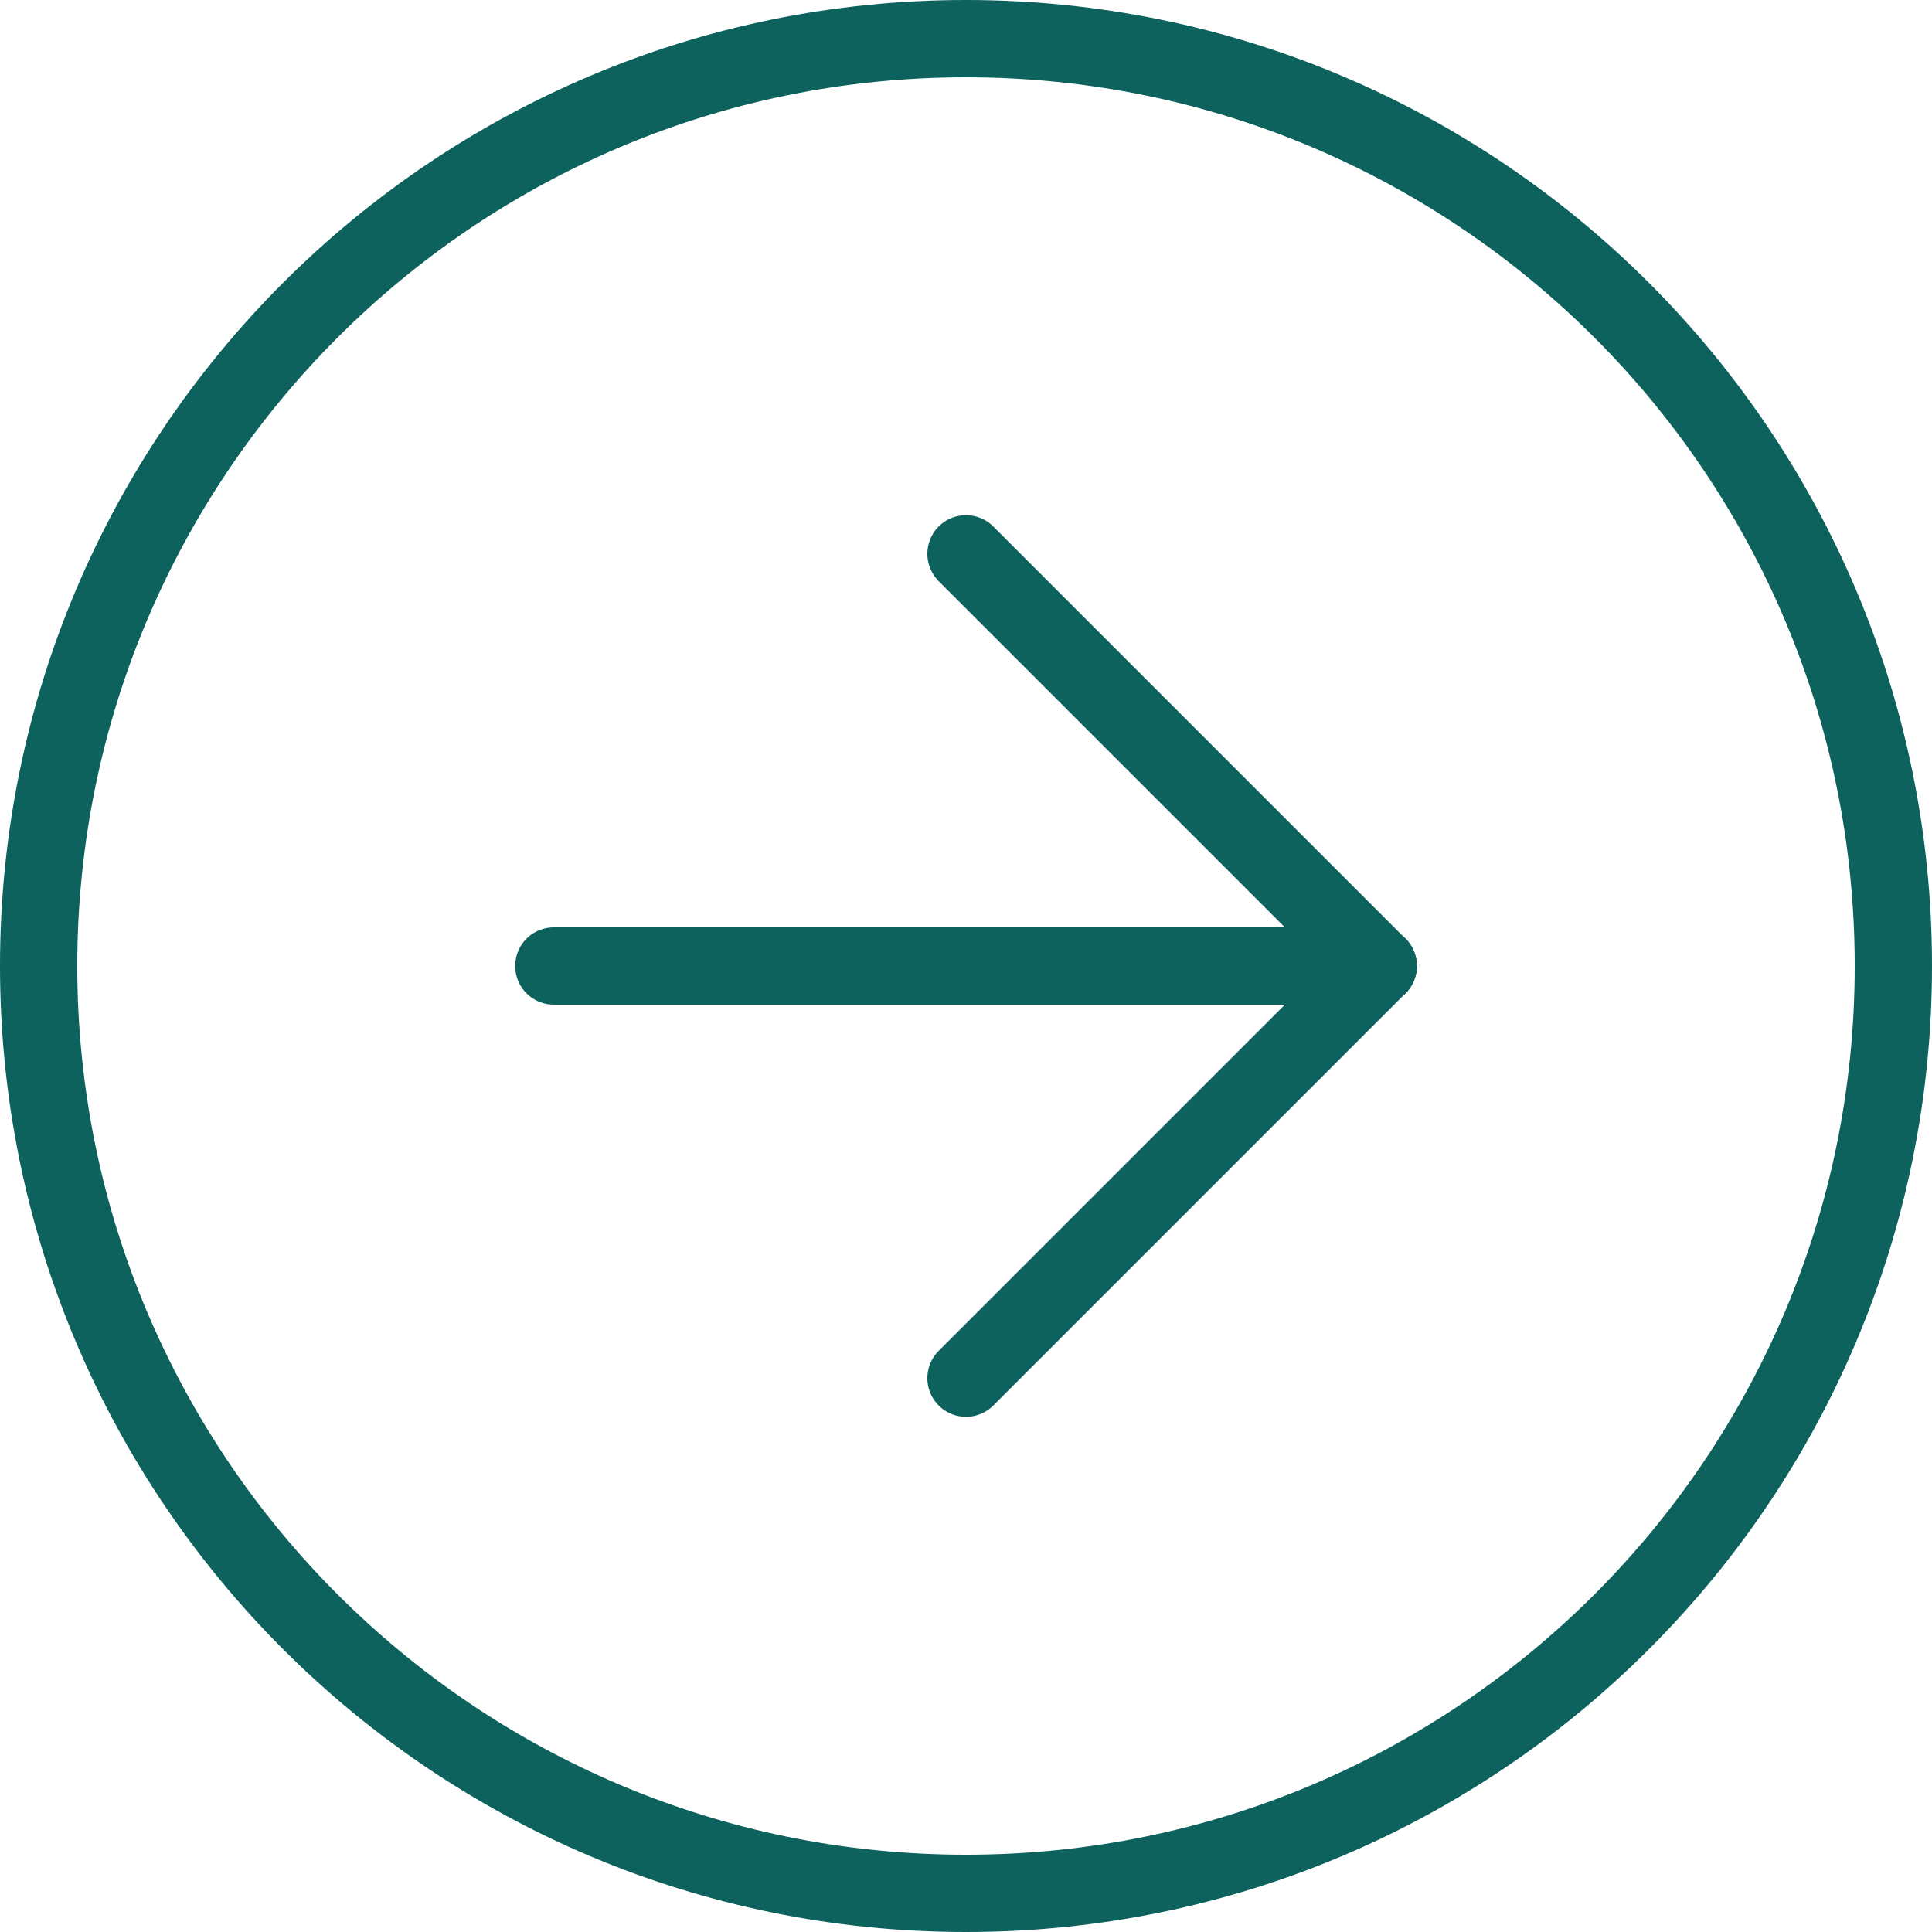 <svg width="50" height="50" viewBox="0 0 50 50" fill="none" xmlns="http://www.w3.org/2000/svg">
<path d="M25 49C38.255 49 49 38.255 49 25C49 11.745 38.255 1 25 1C11.745 1 1 11.745 1 25C1 38.255 11.745 49 25 49Z" stroke="#0D625E" stroke-width="2" stroke-linecap="round" stroke-linejoin="round"/>
<path d="M35.667 25H14.333" stroke="#0D625E" stroke-width="2" stroke-linecap="round" stroke-linejoin="round"/>
<path d="M35.667 25L25 35.667" stroke="#0D625E" stroke-width="2" stroke-linecap="round" stroke-linejoin="round"/>
<path d="M35.667 25L25 14.333" stroke="#0D625E" stroke-width="2" stroke-linecap="round" stroke-linejoin="round"/>
</svg>
